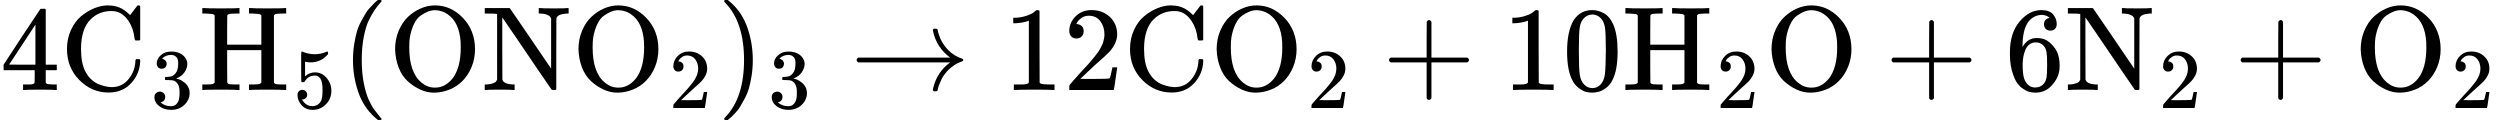 <svg style="vertical-align: -0.566ex;" xmlns="http://www.w3.org/2000/svg" width="47.121ex" height="2.262ex" role="img" focusable="false" viewBox="0 -750 20827.3 1000" xmlns:xlink="http://www.w3.org/1999/xlink"><defs><path id="MJX-5-TEX-N-34" d="M462 0Q444 3 333 3Q217 3 199 0H190V46H221Q241 46 248 46T265 48T279 53T286 61Q287 63 287 115V165H28V211L179 442Q332 674 334 675Q336 677 355 677H373L379 671V211H471V165H379V114Q379 73 379 66T385 54Q393 47 442 46H471V0H462ZM293 211V545L74 212L183 211H293Z"></path><path id="MJX-5-TEX-N-43" d="M56 342Q56 428 89 500T174 615T283 681T391 705Q394 705 400 705T408 704Q499 704 569 636L582 624L612 663Q639 700 643 704Q644 704 647 704T653 705H657Q660 705 666 699V419L660 413H626Q620 419 619 430Q610 512 571 572T476 651Q457 658 426 658Q322 658 252 588Q173 509 173 342Q173 221 211 151Q232 111 263 84T328 45T384 29T428 24Q517 24 571 93T626 244Q626 251 632 257H660L666 251V236Q661 133 590 56T403 -21Q262 -21 159 83T56 342Z"></path><path id="MJX-5-TEX-N-33" d="M127 463Q100 463 85 480T69 524Q69 579 117 622T233 665Q268 665 277 664Q351 652 390 611T430 522Q430 470 396 421T302 350L299 348Q299 347 308 345T337 336T375 315Q457 262 457 175Q457 96 395 37T238 -22Q158 -22 100 21T42 130Q42 158 60 175T105 193Q133 193 151 175T169 130Q169 119 166 110T159 94T148 82T136 74T126 70T118 67L114 66Q165 21 238 21Q293 21 321 74Q338 107 338 175V195Q338 290 274 322Q259 328 213 329L171 330L168 332Q166 335 166 348Q166 366 174 366Q202 366 232 371Q266 376 294 413T322 525V533Q322 590 287 612Q265 626 240 626Q208 626 181 615T143 592T132 580H135Q138 579 143 578T153 573T165 566T175 555T183 540T186 520Q186 498 172 481T127 463Z"></path><path id="MJX-5-TEX-N-48" d="M128 622Q121 629 117 631T101 634T58 637H25V683H36Q57 680 180 680Q315 680 324 683H335V637H302Q262 636 251 634T233 622L232 500V378H517V622Q510 629 506 631T490 634T447 637H414V683H425Q446 680 569 680Q704 680 713 683H724V637H691Q651 636 640 634T622 622V61Q628 51 639 49T691 46H724V0H713Q692 3 569 3Q434 3 425 0H414V46H447Q489 47 498 49T517 61V332H232V197L233 61Q239 51 250 49T302 46H335V0H324Q303 3 180 3Q45 3 36 0H25V46H58Q100 47 109 49T128 61V622Z"></path><path id="MJX-5-TEX-N-35" d="M164 157Q164 133 148 117T109 101H102Q148 22 224 22Q294 22 326 82Q345 115 345 210Q345 313 318 349Q292 382 260 382H254Q176 382 136 314Q132 307 129 306T114 304Q97 304 95 310Q93 314 93 485V614Q93 664 98 664Q100 666 102 666Q103 666 123 658T178 642T253 634Q324 634 389 662Q397 666 402 666Q410 666 410 648V635Q328 538 205 538Q174 538 149 544L139 546V374Q158 388 169 396T205 412T256 420Q337 420 393 355T449 201Q449 109 385 44T229 -22Q148 -22 99 32T50 154Q50 178 61 192T84 210T107 214Q132 214 148 197T164 157Z"></path><path id="MJX-5-TEX-N-28" d="M94 250Q94 319 104 381T127 488T164 576T202 643T244 695T277 729T302 750H315H319Q333 750 333 741Q333 738 316 720T275 667T226 581T184 443T167 250T184 58T225 -81T274 -167T316 -220T333 -241Q333 -250 318 -250H315H302L274 -226Q180 -141 137 -14T94 250Z"></path><path id="MJX-5-TEX-N-4F" d="M56 340Q56 423 86 494T164 610T270 680T388 705Q521 705 621 601T722 341Q722 260 693 191T617 75T510 4T388 -22T267 3T160 74T85 189T56 340ZM467 647Q426 665 388 665Q360 665 331 654T269 620T213 549T179 439Q174 411 174 354Q174 144 277 61Q327 20 385 20H389H391Q474 20 537 99Q603 188 603 354Q603 411 598 439Q577 592 467 647Z"></path><path id="MJX-5-TEX-N-4E" d="M42 46Q74 48 94 56T118 69T128 86V634H124Q114 637 52 637H25V683H232L235 680Q237 679 322 554T493 303L578 178V598Q572 608 568 613T544 627T492 637H475V683H483Q498 680 600 680Q706 680 715 683H724V637H707Q634 633 622 598L621 302V6L614 0H600Q585 0 582 3T481 150T282 443T171 605V345L172 86Q183 50 257 46H274V0H265Q250 3 150 3Q48 3 33 0H25V46H42Z"></path><path id="MJX-5-TEX-N-32" d="M109 429Q82 429 66 447T50 491Q50 562 103 614T235 666Q326 666 387 610T449 465Q449 422 429 383T381 315T301 241Q265 210 201 149L142 93L218 92Q375 92 385 97Q392 99 409 186V189H449V186Q448 183 436 95T421 3V0H50V19V31Q50 38 56 46T86 81Q115 113 136 137Q145 147 170 174T204 211T233 244T261 278T284 308T305 340T320 369T333 401T340 431T343 464Q343 527 309 573T212 619Q179 619 154 602T119 569T109 550Q109 549 114 549Q132 549 151 535T170 489Q170 464 154 447T109 429Z"></path><path id="MJX-5-TEX-N-29" d="M60 749L64 750Q69 750 74 750H86L114 726Q208 641 251 514T294 250Q294 182 284 119T261 12T224 -76T186 -143T145 -194T113 -227T90 -246Q87 -249 86 -250H74Q66 -250 63 -250T58 -247T55 -238Q56 -237 66 -225Q221 -64 221 250T66 725Q56 737 55 738Q55 746 60 749Z"></path><path id="MJX-5-TEX-N-2192" d="M56 237T56 250T70 270H835Q719 357 692 493Q692 494 692 496T691 499Q691 511 708 511H711Q720 511 723 510T729 506T732 497T735 481T743 456Q765 389 816 336T935 261Q944 258 944 250Q944 244 939 241T915 231T877 212Q836 186 806 152T761 85T740 35T732 4Q730 -6 727 -8T711 -11Q691 -11 691 0Q691 7 696 25Q728 151 835 230H70Q56 237 56 250Z"></path><path id="MJX-5-TEX-N-31" d="M213 578L200 573Q186 568 160 563T102 556H83V602H102Q149 604 189 617T245 641T273 663Q275 666 285 666Q294 666 302 660V361L303 61Q310 54 315 52T339 48T401 46H427V0H416Q395 3 257 3Q121 3 100 0H88V46H114Q136 46 152 46T177 47T193 50T201 52T207 57T213 61V578Z"></path><path id="MJX-5-TEX-N-2B" d="M56 237T56 250T70 270H369V420L370 570Q380 583 389 583Q402 583 409 568V270H707Q722 262 722 250T707 230H409V-68Q401 -82 391 -82H389H387Q375 -82 369 -68V230H70Q56 237 56 250Z"></path><path id="MJX-5-TEX-N-30" d="M96 585Q152 666 249 666Q297 666 345 640T423 548Q460 465 460 320Q460 165 417 83Q397 41 362 16T301 -15T250 -22Q224 -22 198 -16T137 16T82 83Q39 165 39 320Q39 494 96 585ZM321 597Q291 629 250 629Q208 629 178 597Q153 571 145 525T137 333Q137 175 145 125T181 46Q209 16 250 16Q290 16 318 46Q347 76 354 130T362 333Q362 478 354 524T321 597Z"></path><path id="MJX-5-TEX-N-36" d="M42 313Q42 476 123 571T303 666Q372 666 402 630T432 550Q432 525 418 510T379 495Q356 495 341 509T326 548Q326 592 373 601Q351 623 311 626Q240 626 194 566Q147 500 147 364L148 360Q153 366 156 373Q197 433 263 433H267Q313 433 348 414Q372 400 396 374T435 317Q456 268 456 210V192Q456 169 451 149Q440 90 387 34T253 -22Q225 -22 199 -14T143 16T92 75T56 172T42 313ZM257 397Q227 397 205 380T171 335T154 278T148 216Q148 133 160 97T198 39Q222 21 251 21Q302 21 329 59Q342 77 347 104T352 209Q352 289 347 316T329 361Q302 397 257 397Z"></path></defs><g stroke="currentColor" fill="currentColor" stroke-width="0" transform="scale(1,-1)"><g data-mml-node="math"><g data-mml-node="mn"><use data-c="34" xlink:href="#MJX-5-TEX-N-34"></use></g><g data-mml-node="msub" transform="translate(500,0)"><g data-mml-node="mi"><use data-c="43" xlink:href="#MJX-5-TEX-N-43"></use></g><g data-mml-node="mn" transform="translate(755,-150) scale(0.707)"><use data-c="33" xlink:href="#MJX-5-TEX-N-33"></use></g></g><g data-mml-node="msub" transform="translate(1658.6,0)"><g data-mml-node="mi"><use data-c="48" xlink:href="#MJX-5-TEX-N-48"></use></g><g data-mml-node="mn" transform="translate(783,-150) scale(0.707)"><use data-c="35" xlink:href="#MJX-5-TEX-N-35"></use></g></g><g data-mml-node="mo" transform="translate(2845.1,0)"><use data-c="28" xlink:href="#MJX-5-TEX-N-28"></use></g><g data-mml-node="mi" transform="translate(3234.1,0)"><use data-c="4F" xlink:href="#MJX-5-TEX-N-4F"></use></g><g data-mml-node="mi" transform="translate(4012.1,0)"><use data-c="4E" xlink:href="#MJX-5-TEX-N-4E"></use></g><g data-mml-node="msub" transform="translate(4762.1,0)"><g data-mml-node="mi"><use data-c="4F" xlink:href="#MJX-5-TEX-N-4F"></use></g><g data-mml-node="mn" transform="translate(811,-150) scale(0.707)"><use data-c="32" xlink:href="#MJX-5-TEX-N-32"></use></g></g><g data-mml-node="msub" transform="translate(5976.7,0)"><g data-mml-node="mo"><use data-c="29" xlink:href="#MJX-5-TEX-N-29"></use></g><g data-mml-node="mn" transform="translate(422,-150) scale(0.707)"><use data-c="33" xlink:href="#MJX-5-TEX-N-33"></use></g></g><g data-mml-node="mo" transform="translate(7080,0)"><use data-c="2192" xlink:href="#MJX-5-TEX-N-2192"></use></g><g data-mml-node="mn" transform="translate(8357.8,0)"><use data-c="31" xlink:href="#MJX-5-TEX-N-31"></use><use data-c="32" xlink:href="#MJX-5-TEX-N-32" transform="translate(500,0)"></use></g><g data-mml-node="mi" transform="translate(9357.8,0)"><use data-c="43" xlink:href="#MJX-5-TEX-N-43"></use></g><g data-mml-node="msub" transform="translate(10079.8,0)"><g data-mml-node="mi"><use data-c="4F" xlink:href="#MJX-5-TEX-N-4F"></use></g><g data-mml-node="mn" transform="translate(811,-150) scale(0.707)"><use data-c="32" xlink:href="#MJX-5-TEX-N-32"></use></g></g><g data-mml-node="mo" transform="translate(11516.5,0)"><use data-c="2B" xlink:href="#MJX-5-TEX-N-2B"></use></g><g data-mml-node="mn" transform="translate(12516.8,0)"><use data-c="31" xlink:href="#MJX-5-TEX-N-31"></use><use data-c="30" xlink:href="#MJX-5-TEX-N-30" transform="translate(500,0)"></use></g><g data-mml-node="msub" transform="translate(13516.8,0)"><g data-mml-node="mi"><use data-c="48" xlink:href="#MJX-5-TEX-N-48"></use></g><g data-mml-node="mn" transform="translate(783,-150) scale(0.707)"><use data-c="32" xlink:href="#MJX-5-TEX-N-32"></use></g></g><g data-mml-node="mi" transform="translate(14703.3,0)"><use data-c="4F" xlink:href="#MJX-5-TEX-N-4F"></use></g><g data-mml-node="mo" transform="translate(15703.5,0)"><use data-c="2B" xlink:href="#MJX-5-TEX-N-2B"></use></g><g data-mml-node="mn" transform="translate(16703.8,0)"><use data-c="36" xlink:href="#MJX-5-TEX-N-36"></use></g><g data-mml-node="msub" transform="translate(17203.8,0)"><g data-mml-node="mi"><use data-c="4E" xlink:href="#MJX-5-TEX-N-4E"></use></g><g data-mml-node="mn" transform="translate(783,-150) scale(0.707)"><use data-c="32" xlink:href="#MJX-5-TEX-N-32"></use></g></g><g data-mml-node="mo" transform="translate(18612.5,0)"><use data-c="2B" xlink:href="#MJX-5-TEX-N-2B"></use></g><g data-mml-node="msub" transform="translate(19612.8,0)"><g data-mml-node="mi"><use data-c="4F" xlink:href="#MJX-5-TEX-N-4F"></use></g><g data-mml-node="mn" transform="translate(811,-150) scale(0.707)"><use data-c="32" xlink:href="#MJX-5-TEX-N-32"></use></g></g></g></g></svg>